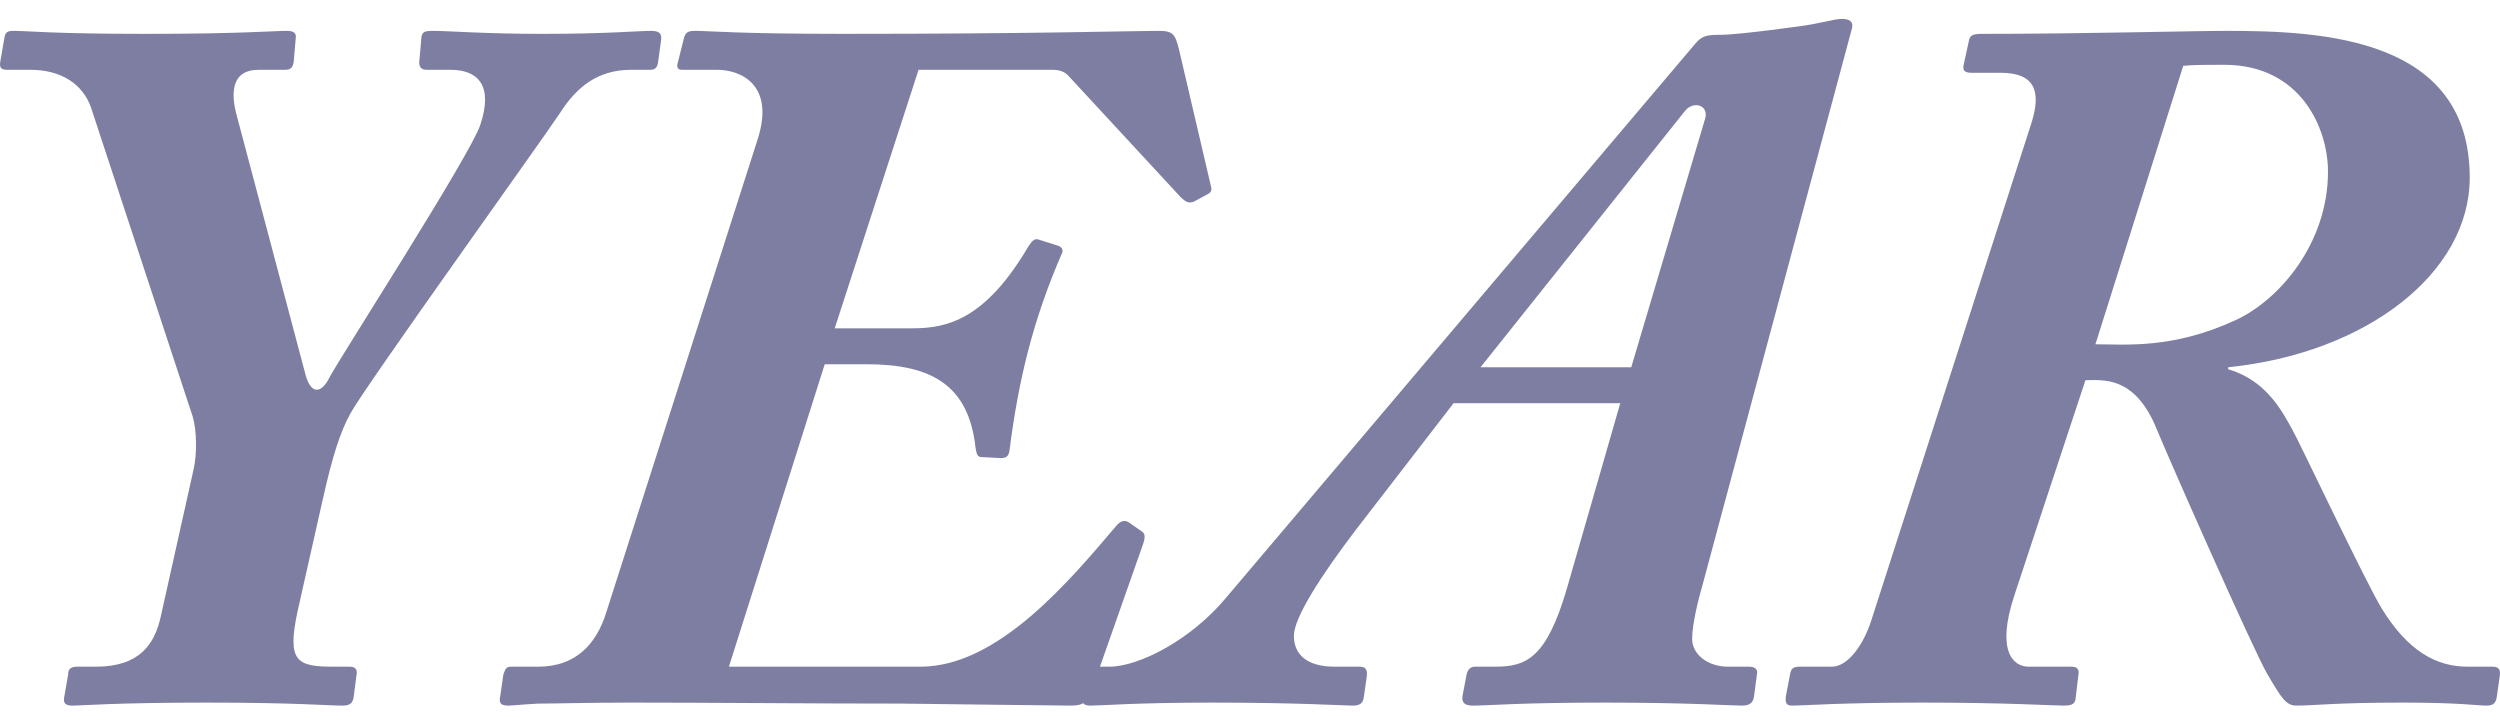 <svg xmlns="http://www.w3.org/2000/svg" id="TOP" viewBox="0 0 310.559 90"><defs><style>      .cls-1 {        fill: #7e7ea3;        stroke-width: 0px;      }    </style></defs><path class="cls-1" d="M24.085,58.144c.372-1.736.372-4.588-.124-6.324L11.314,13.382c-.992-2.852-3.596-4.712-7.563-4.712H.899c-.744,0-.992-.248-.868-.992l.496-2.852c.124-.868.372-.992,1.24-.992,1.611,0,4.835.372,16.366.372,11.655,0,15.871-.372,17.483-.372.868,0,1.24.248,1.116.992l-.248,2.852c-.124.744-.372.992-1.116.992h-3.224c-3.472,0-3.472,2.976-2.728,5.704l8.555,32.237c.62,2.232,1.86,2.48,2.977.248.991-1.983,17.606-27.774,18.723-31.37,1.612-4.835-.248-6.819-3.72-6.819h-2.976c-.744,0-.992-.496-.868-1.24l.248-2.852c.124-.62.372-.744,1.487-.744,1.736,0,6.572.372,13.392.372,8.308,0,12.027-.372,13.64-.372,1.115,0,1.363.372,1.239,1.24l-.372,2.728c-.124.62-.372.868-.991.868h-2.356c-4.216,0-6.819,2.231-8.804,5.332-1.859,2.852-24.302,34.098-26.038,37.321-1.24,2.232-2.231,5.208-3.472,10.788l-3.1,13.763c-1.364,6.324-.124,6.943,4.464,6.943h1.983c.744,0,.992.372.868.992l-.372,2.852c-.124.62-.372.992-1.364.992-1.859,0-5.827-.372-16.739-.372-11.655,0-15.499.372-16.862.372-.744,0-1.116-.248-.992-.992l.496-2.852c0-.62.248-.992,1.116-.992h2.355c5.456,0,7.315-2.852,8.06-6.323l4.092-18.351Z"></path><path class="cls-1" d="M103.692,40.784h9.672c4.339,0,9.051-1.116,14.383-10.167.496-.744.744-.992,1.24-.868l2.355.744c.496.124.744.495.62.867-3.72,8.556-5.456,15.995-6.571,24.675-.124.744-.496.868-1.116.868l-2.356-.124c-.495,0-.619-.372-.743-1.24-.868-7.688-5.456-10.291-13.516-10.291h-5.208l-11.903,37.569h23.807c9.672,0,18.6-10.787,24.303-17.482.496-.62.992-.744,1.488-.496l1.611,1.116c.372.248.62.495.248,1.611l-6.323,17.979c-.62,1.859-1.24,2.107-2.728,2.107-1.364,0-10.168-.124-20.955-.248-10.911,0-23.807-.124-33.479-.124-5.703,0-9.299.124-11.655.124-2.231.124-3.224.248-3.72.248-.868,0-1.239-.248-.992-1.24l.372-2.604c.248-.744.372-.992.992-.992h3.348c4.588,0,7.191-2.728,8.432-6.695l18.847-58.896c2.108-6.695-2.107-8.556-5.083-8.556h-4.34c-.496,0-.744-.248-.496-.992l.744-2.976c.248-.744.496-.868,1.487-.868,1.488,0,5.208.372,18.352.372,23.931,0,35.834-.372,39.058-.372,1.859,0,2.107.372,2.604,2.356l3.968,16.986c.124.496,0,.744-.496.992l-1.611.868c-.62.248-.992.124-1.736-.62l-13.763-14.879c-.62-.744-1.364-.868-2.232-.868h-16.491l-10.415,32.114Z"></path><path class="cls-1" d="M180.57,50.084l-12.151,15.747c-4.34,5.703-7.688,10.911-7.688,13.143s1.488,3.844,5.084,3.844h3.1c.62,0,.992.248.868,1.24l-.372,2.604c-.124.62-.372.992-1.364.992-1.239,0-6.571-.372-17.482-.372-9.424,0-13.764.372-15.128.372-.743,0-1.115-.248-.991-1.116l.496-2.728c.124-.744.372-.992.867-.992h1.984c3.72,0,10.167-3.348,14.507-8.555L210.576,5.446c.743-.868,1.239-1.116,2.852-1.116,1.735,0,4.96-.372,9.547-.992,3.101-.372,4.836-.991,5.828-.991s1.488.372,1.24,1.239l-18.476,68.816c-.62,2.107-1.363,5.208-1.363,6.943,0,1.984,1.983,3.472,4.464,3.472h2.604c.744,0,1.116.372.992.868l-.372,2.852c-.124.62-.372,1.116-1.488,1.116-1.488,0-6.447-.372-17.111-.372-10.539,0-14.383.372-16.366.372-1.116,0-1.364-.496-1.24-1.24l.496-2.604c.124-.62.496-.992.991-.992h2.48c3.844,0,6.447-.867,9.052-9.919l6.571-22.814h-20.707ZM202.641,45.62l9.175-30.874c.496-1.736-1.487-2.232-2.479-.992l-25.419,31.866h18.724Z"></path><path class="cls-1" d="M252.366,15.241c1.24-3.968.372-6.199-3.844-6.199h-3.596c-.992,0-1.116-.372-.992-.992l.62-2.852c.124-.744.372-.992,1.611-.992,13.02,0,25.791-.372,30.503-.372,11.903,0,30.13.868,30.13,18.228,0,11.903-12.896,21.822-30.006,23.559v.248c4.712,1.363,6.695,5.207,7.936,7.439.744,1.239,9.051,18.847,11.159,22.318,3.224,5.208,6.695,7.191,10.663,7.191h3.1c.868,0,.992.496.868,1.24l-.372,2.604c-.124.62-.372.992-1.239.992-1.24,0-3.225-.372-10.416-.372-8.556,0-10.911.372-13.267.372-1.24,0-1.86-.992-3.596-3.968-1.736-2.976-12.523-27.402-13.764-30.502-2.728-6.572-6.695-5.952-8.804-5.952l-8.804,26.659c-2.355,7.067-.124,8.927,1.736,8.927h5.332c.743,0,.991.372.867.992l-.371,3.1c-.124.62-.62.744-1.488.744-1.364,0-6.943-.372-17.607-.372-10.043,0-14.631.372-16.119.372-.743,0-.867-.372-.743-1.24l.495-2.604c.124-.744.372-.992,1.24-.992h3.968c1.984,0,3.968-2.728,4.96-5.951l19.839-61.625ZM260.302,42.768c3.72,0,9.548.62,17.359-2.976,5.455-2.479,11.531-9.547,11.531-18.475,0-5.332-3.349-13.268-12.896-13.268-2.232,0-3.596,0-5.084.124l-10.911,34.594Z"></path></svg>